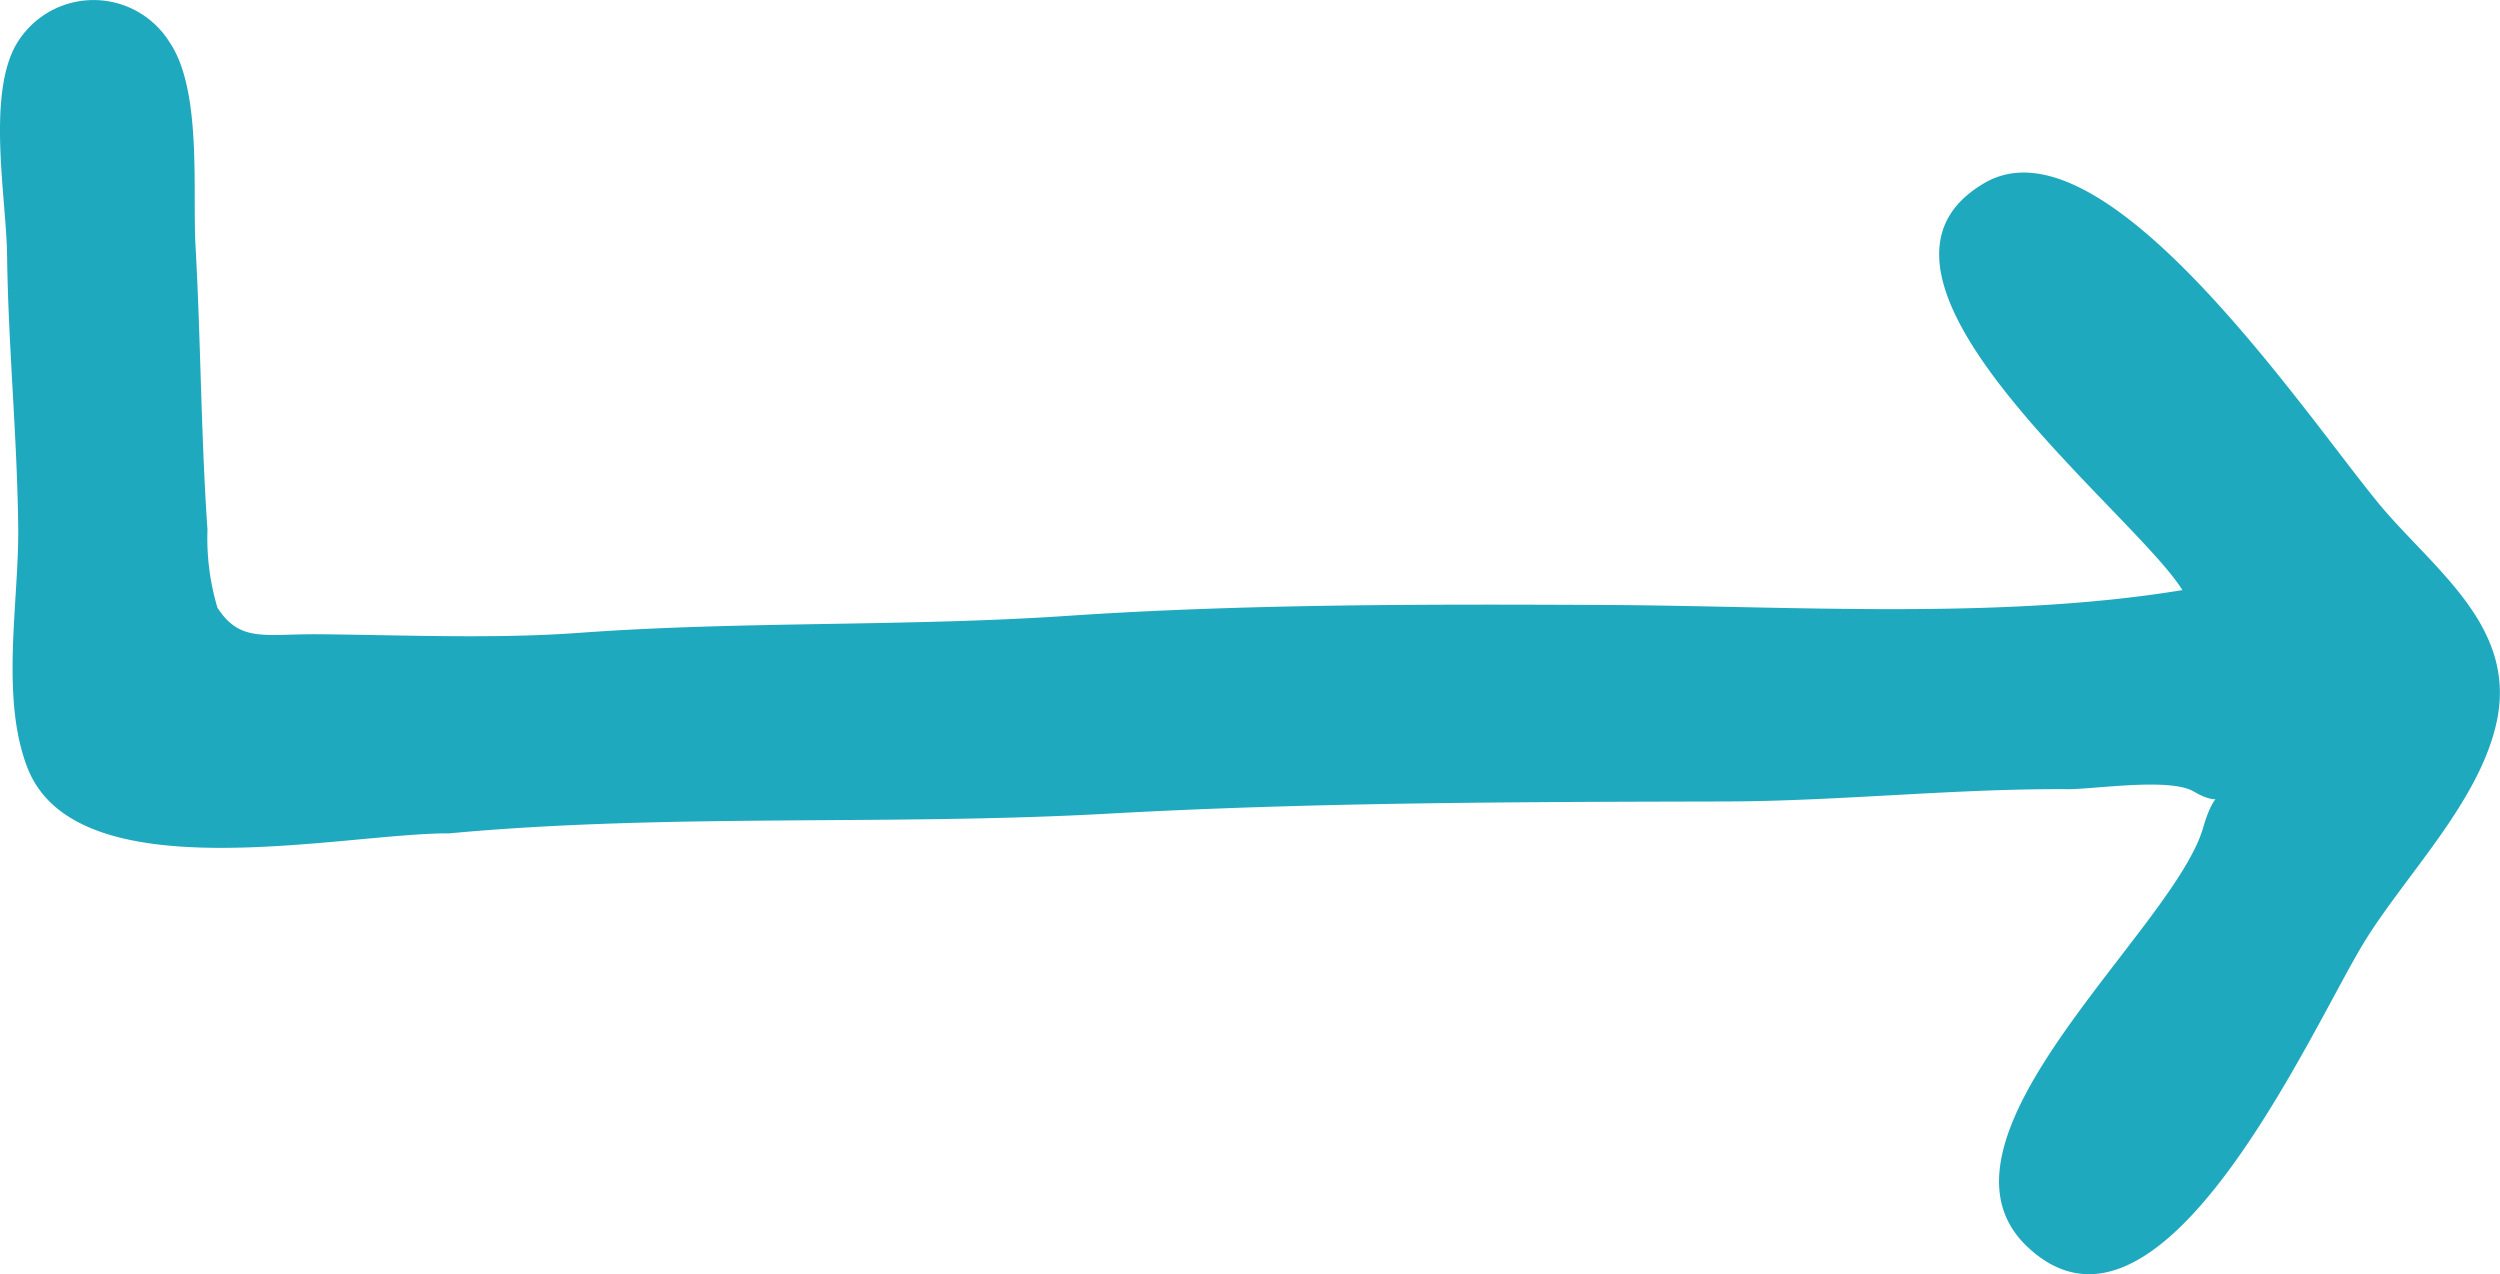 <svg xmlns="http://www.w3.org/2000/svg" width="92.093" height="46.935" viewBox="0 0 92.093 46.935">
  <path id="Path_3238" data-name="Path 3238" d="M49.125,181.422c-4.005,0-13.717,2.233-15.524-2.419-1.007-2.593-.307-6.13-.339-8.866-.039-3.343-.367-6.669-.41-10.011-.026-2.051-.717-5.665.26-7.626a3.3,3.3,0,0,1,5.726-.219c1.2,1.775.84,5.418.956,7.516.194,3.475.2,6.972.44,10.443a8.93,8.93,0,0,0,.367,2.869c.834,1.3,1.749.963,3.744.98,3.175.029,6.438.177,9.6-.053,5.989-.436,11.994-.222,17.991-.626,6.478-.437,13.233-.43,19.722-.4,6.807.031,14.614.562,21.327-.548-1.815-2.921-13.17-11.586-7.283-15,4.57-2.651,12.319,9.326,14.807,12.155,1.993,2.266,4.754,4.322,4.062,7.654-.61,2.933-3.312,5.62-4.853,8.1-1.938,3.117-7.479,15.9-12.418,11.306-4.228-3.934,5.366-11.691,6.449-15.463.651-2.267,1.234-.4-.347-1.332-.882-.522-3.673-.08-4.636-.086-4.219-.025-8.414.442-12.637.453-7.53.018-15.173.028-22.7.448-8.088.45-16.269-.017-24.305.728C47.006,181.422,51.385,181.212,49.125,181.422Z" transform="translate(-32.591 -150.725)" fill="#1fa9be"/>
</svg>
